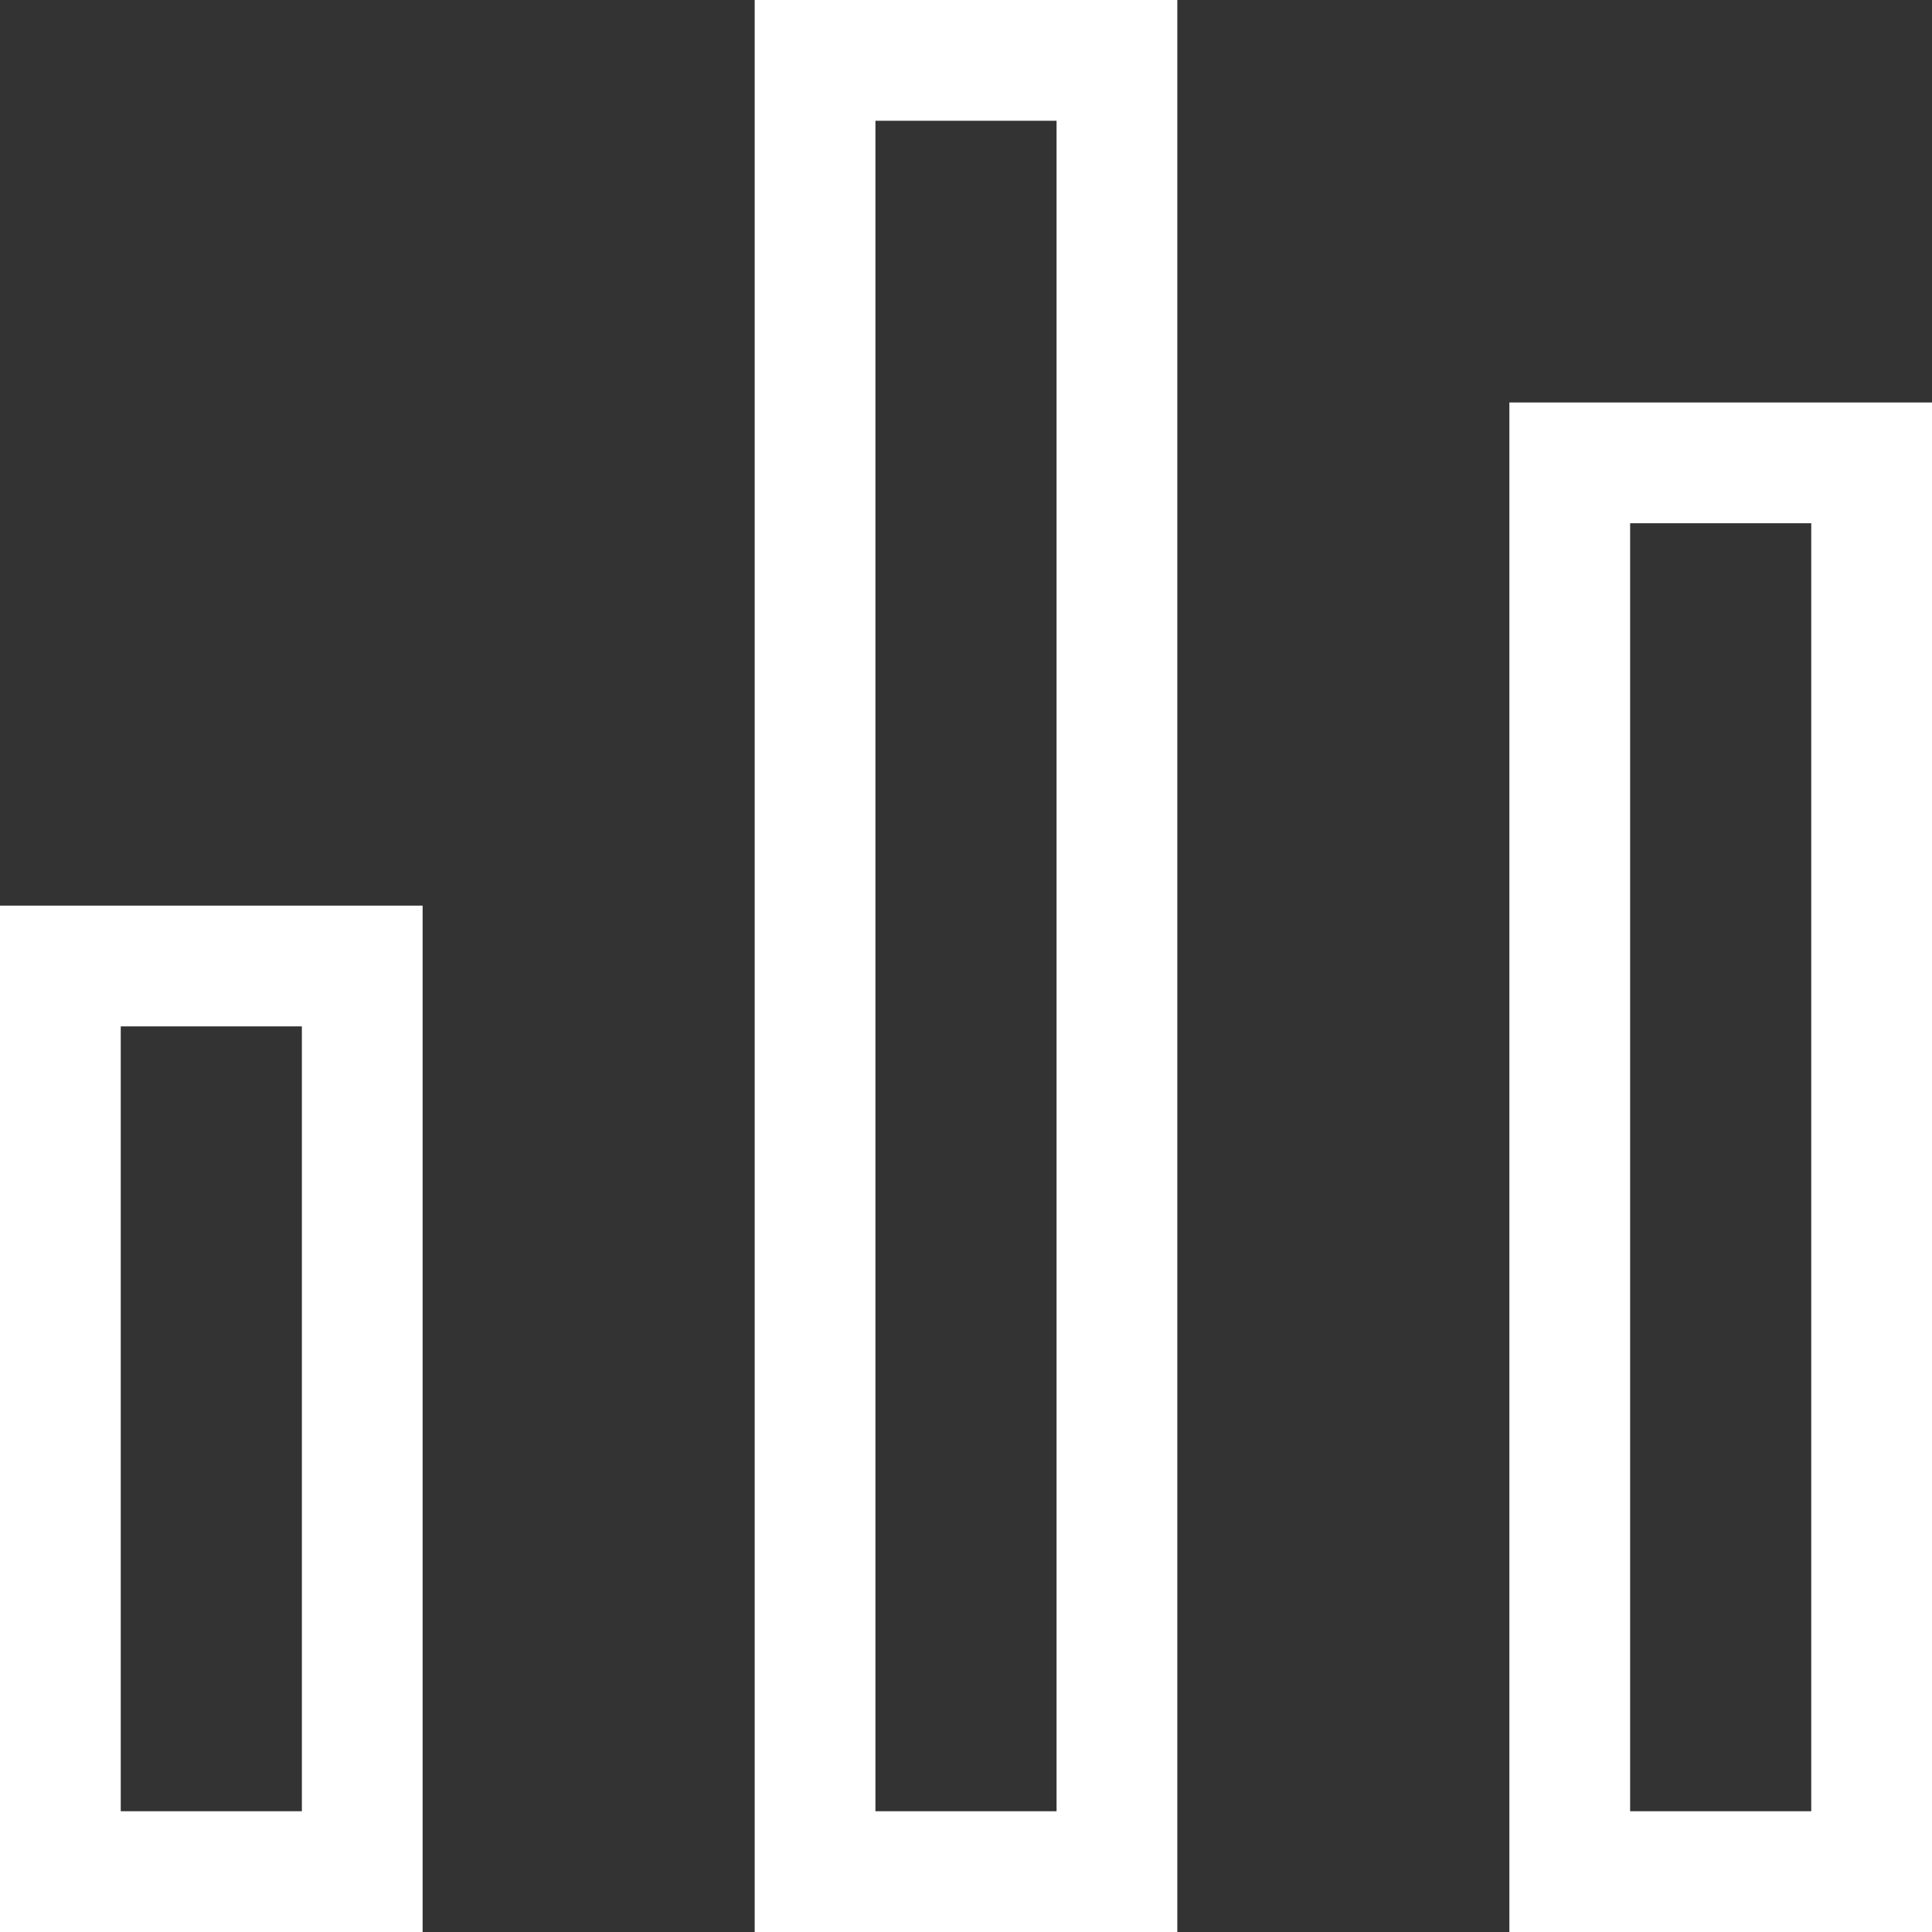 <?xml version="1.0" encoding="utf-8"?>
<svg xmlns="http://www.w3.org/2000/svg" fill="none" height="100%" overflow="visible" preserveAspectRatio="none" style="display: block;" viewBox="0 0 24 24" width="100%">
<rect x="0" y="0" width="24" height="24" fill="#333333" stroke="none"/>
<g id="Group">
<path d="M13.875 0.75H10.125V23.25H13.875V0.75Z" id="Vector" stroke="white" stroke-linecap="round" stroke-width="1.5"/>
<path d="M4.5 23.25H0.75V12H4.5V23.25ZM23.25 5.75H19.5V23.25H23.25V5.75Z" id="Vector_2" stroke="white" stroke-linecap="round" stroke-width="1.5"/>
</g>
</svg>